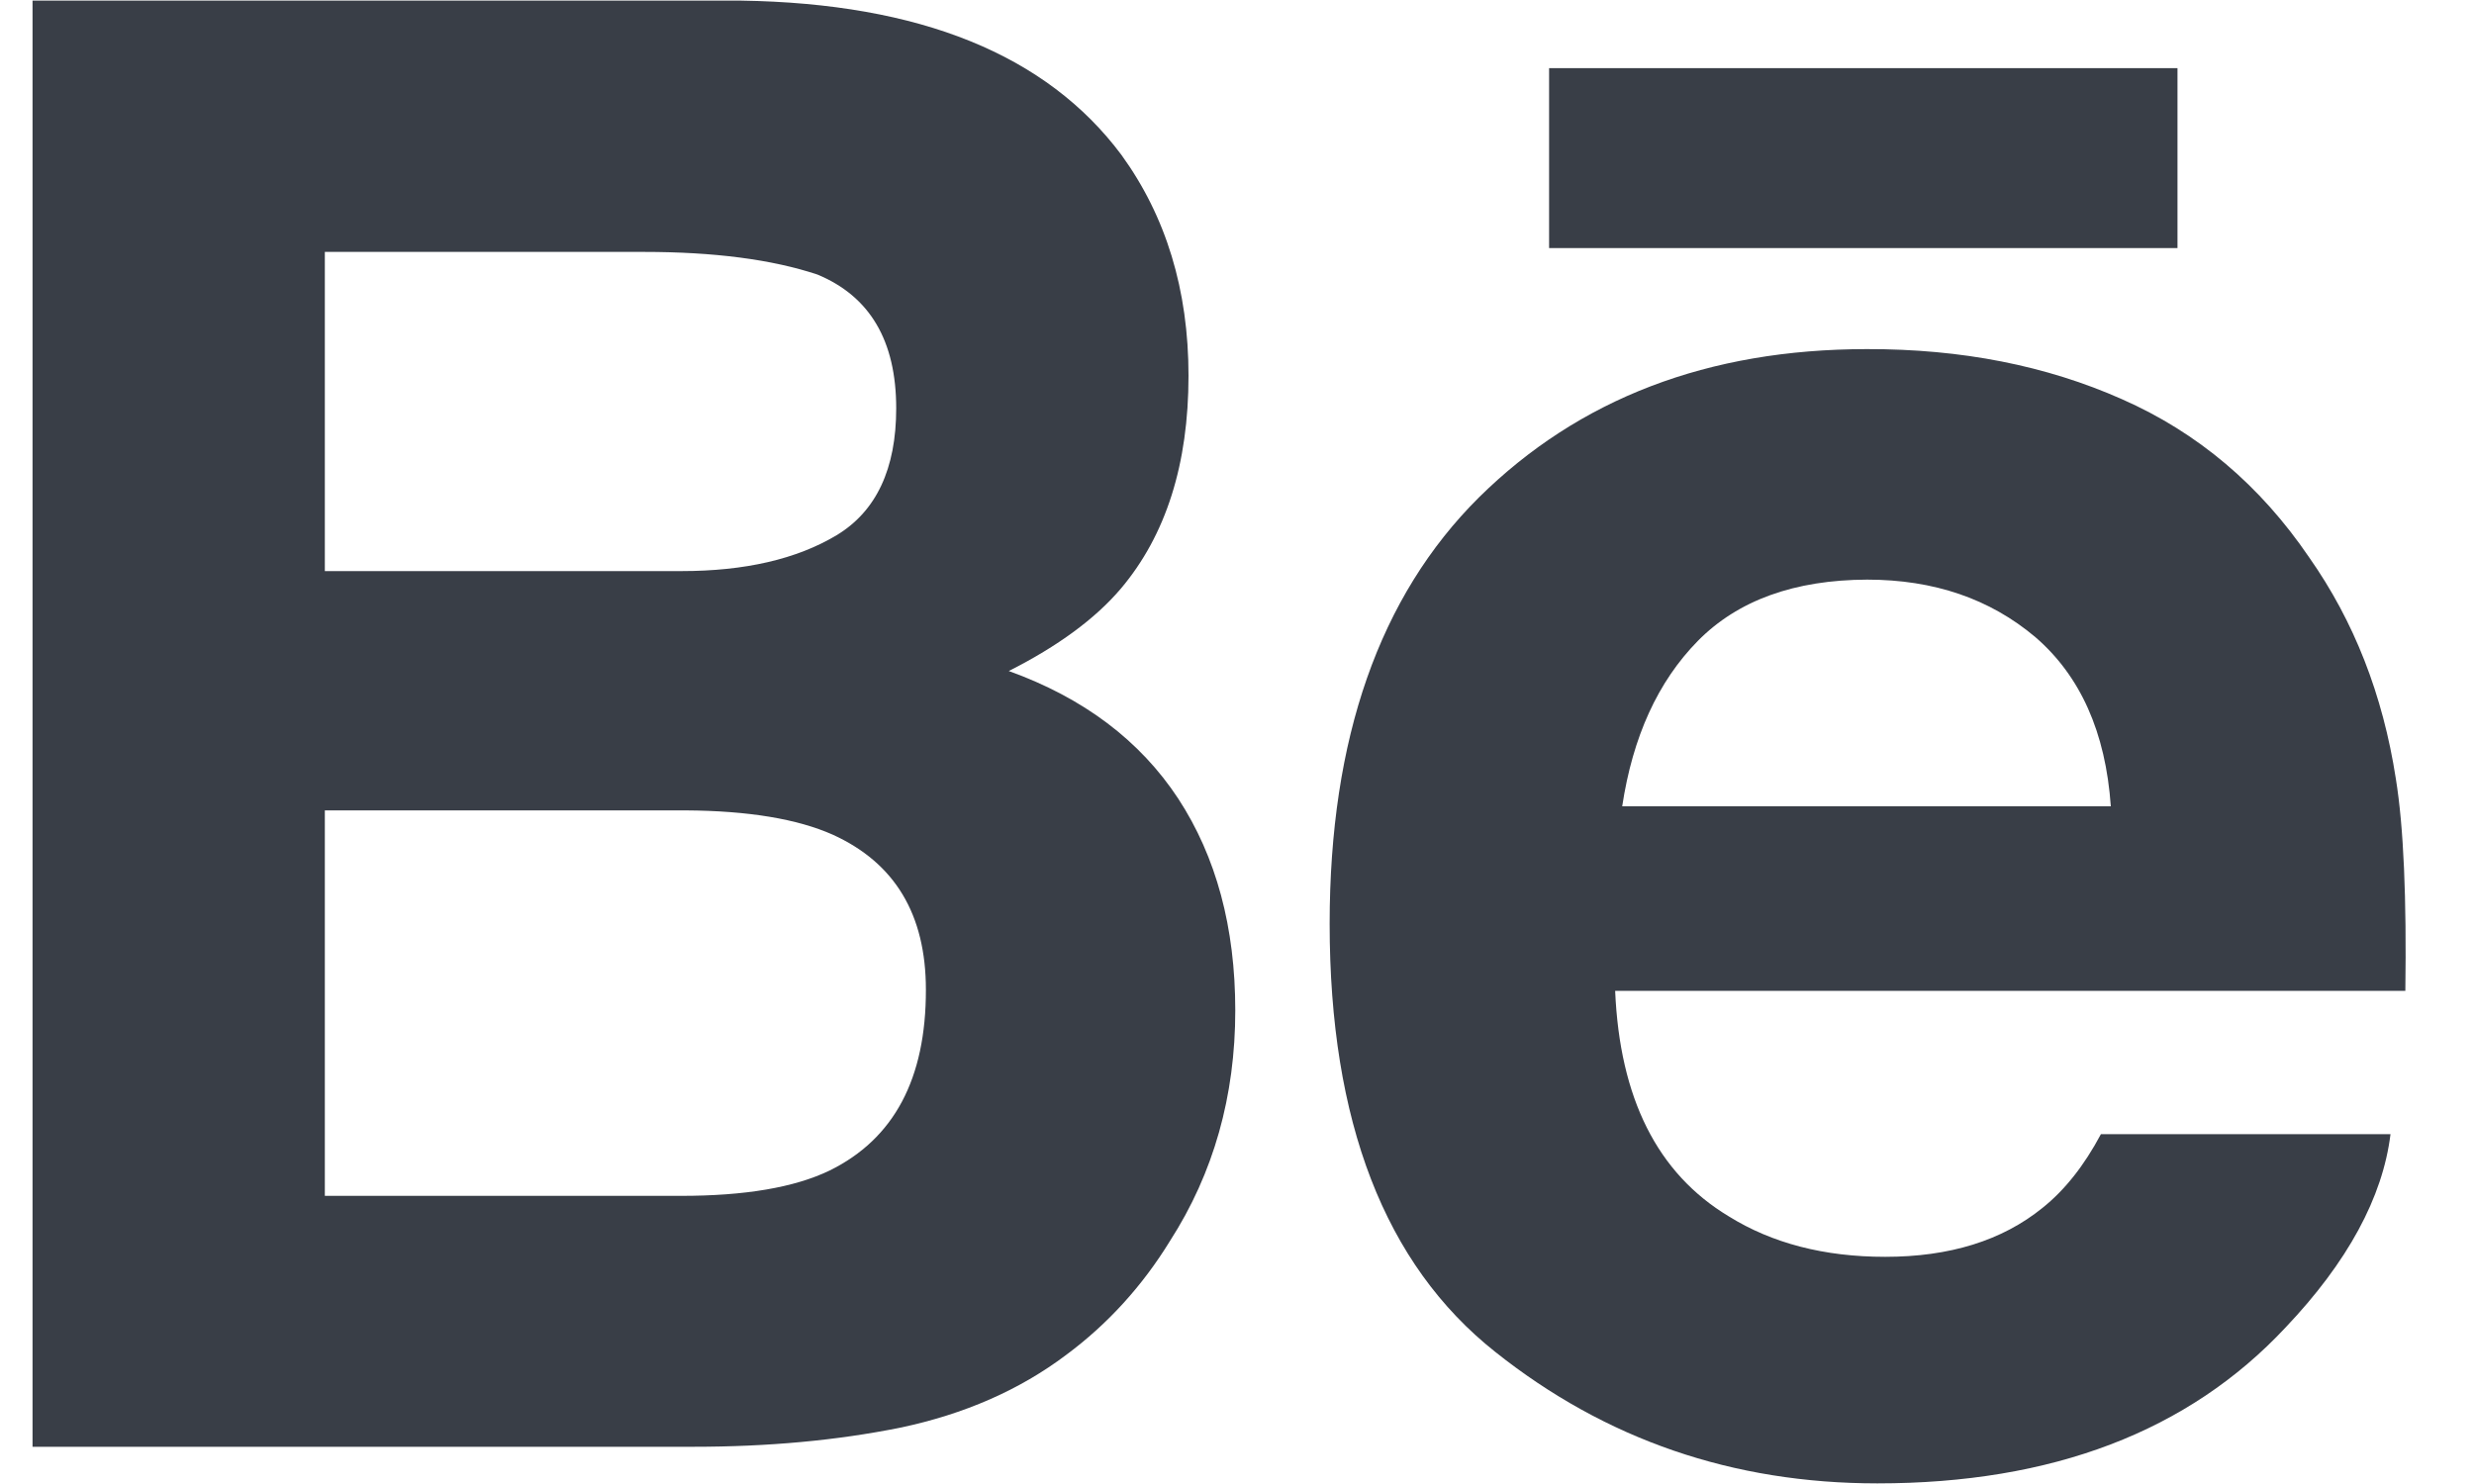<?xml version="1.0" encoding="utf-8"?>
<!-- Generator: Adobe Illustrator 16.0.0, SVG Export Plug-In . SVG Version: 6.00 Build 0)  -->
<!DOCTYPE svg PUBLIC "-//W3C//DTD SVG 1.1//EN" "http://www.w3.org/Graphics/SVG/1.1/DTD/svg11.dtd">
<svg version="1.1" id="katman_1" xmlns="http://www.w3.org/2000/svg" xmlns:xlink="http://www.w3.org/1999/xlink" x="0px" y="0px"
	 width="20px" height="12px" viewBox="0 0 20 12" enable-background="new 0 0 20 12" xml:space="preserve">
<g>
	<g>
		<g>
			<path fill="#393E47" d="M8.155,5.426c0.398-0.201,0.7-0.424,0.905-0.665c0.367-0.434,0.548-1.01,0.548-1.723
				c0-0.694-0.182-1.288-0.542-1.785C8.461,0.442,7.438,0.027,5.992,0.005H0.263v11.694h5.342c0.602,0,1.16-0.051,1.675-0.155
				c0.516-0.109,0.962-0.304,1.339-0.588c0.336-0.249,0.617-0.559,0.839-0.921c0.353-0.549,0.528-1.172,0.528-1.864
				c0-0.672-0.154-1.243-0.461-1.713C9.216,5.988,8.76,5.644,8.155,5.426z M2.626,2.037h2.58c0.567,0,1.035,0.061,1.402,0.183
				c0.424,0.176,0.637,0.535,0.637,1.082c0,0.49-0.162,0.833-0.482,1.026c-0.322,0.193-0.741,0.29-1.254,0.29H2.626V2.037z
				 M6.707,9.465C6.421,9.603,6.02,9.67,5.505,9.67H2.626V6.553h2.918c0.508,0.003,0.904,0.07,1.187,0.196
				c0.503,0.228,0.754,0.645,0.754,1.254C7.486,8.724,7.227,9.209,6.707,9.465z"/>
			<rect x="12.523" y="0.551" fill="#393E47" width="5.08" height="1.455"/>
			<path fill="#393E47" d="M19.368,6.296c-0.105-0.678-0.338-1.273-0.7-1.788c-0.396-0.583-0.901-1.01-1.514-1.28
				c-0.61-0.271-1.297-0.407-2.062-0.405c-1.285,0-2.328,0.401-3.136,1.199c-0.805,0.8-1.207,1.95-1.207,3.448
				c0,1.598,0.445,2.754,1.339,3.462c0.892,0.71,1.921,1.063,3.089,1.063c1.414,0,2.514-0.42,3.299-1.26
				c0.502-0.529,0.786-1.052,0.849-1.564h-2.341c-0.136,0.255-0.292,0.452-0.472,0.596c-0.327,0.265-0.751,0.396-1.272,0.396
				c-0.494,0-0.915-0.11-1.264-0.327c-0.579-0.348-0.882-0.957-0.919-1.824h6.388C19.455,7.266,19.432,6.691,19.368,6.296z
				 M13.114,6.52c0.085-0.562,0.288-1.008,0.611-1.337c0.324-0.329,0.782-0.494,1.369-0.496c0.54,0,0.993,0.155,1.36,0.465
				c0.363,0.313,0.568,0.768,0.61,1.368H13.114z"/>
		</g>
	</g>
</g>
</svg>
